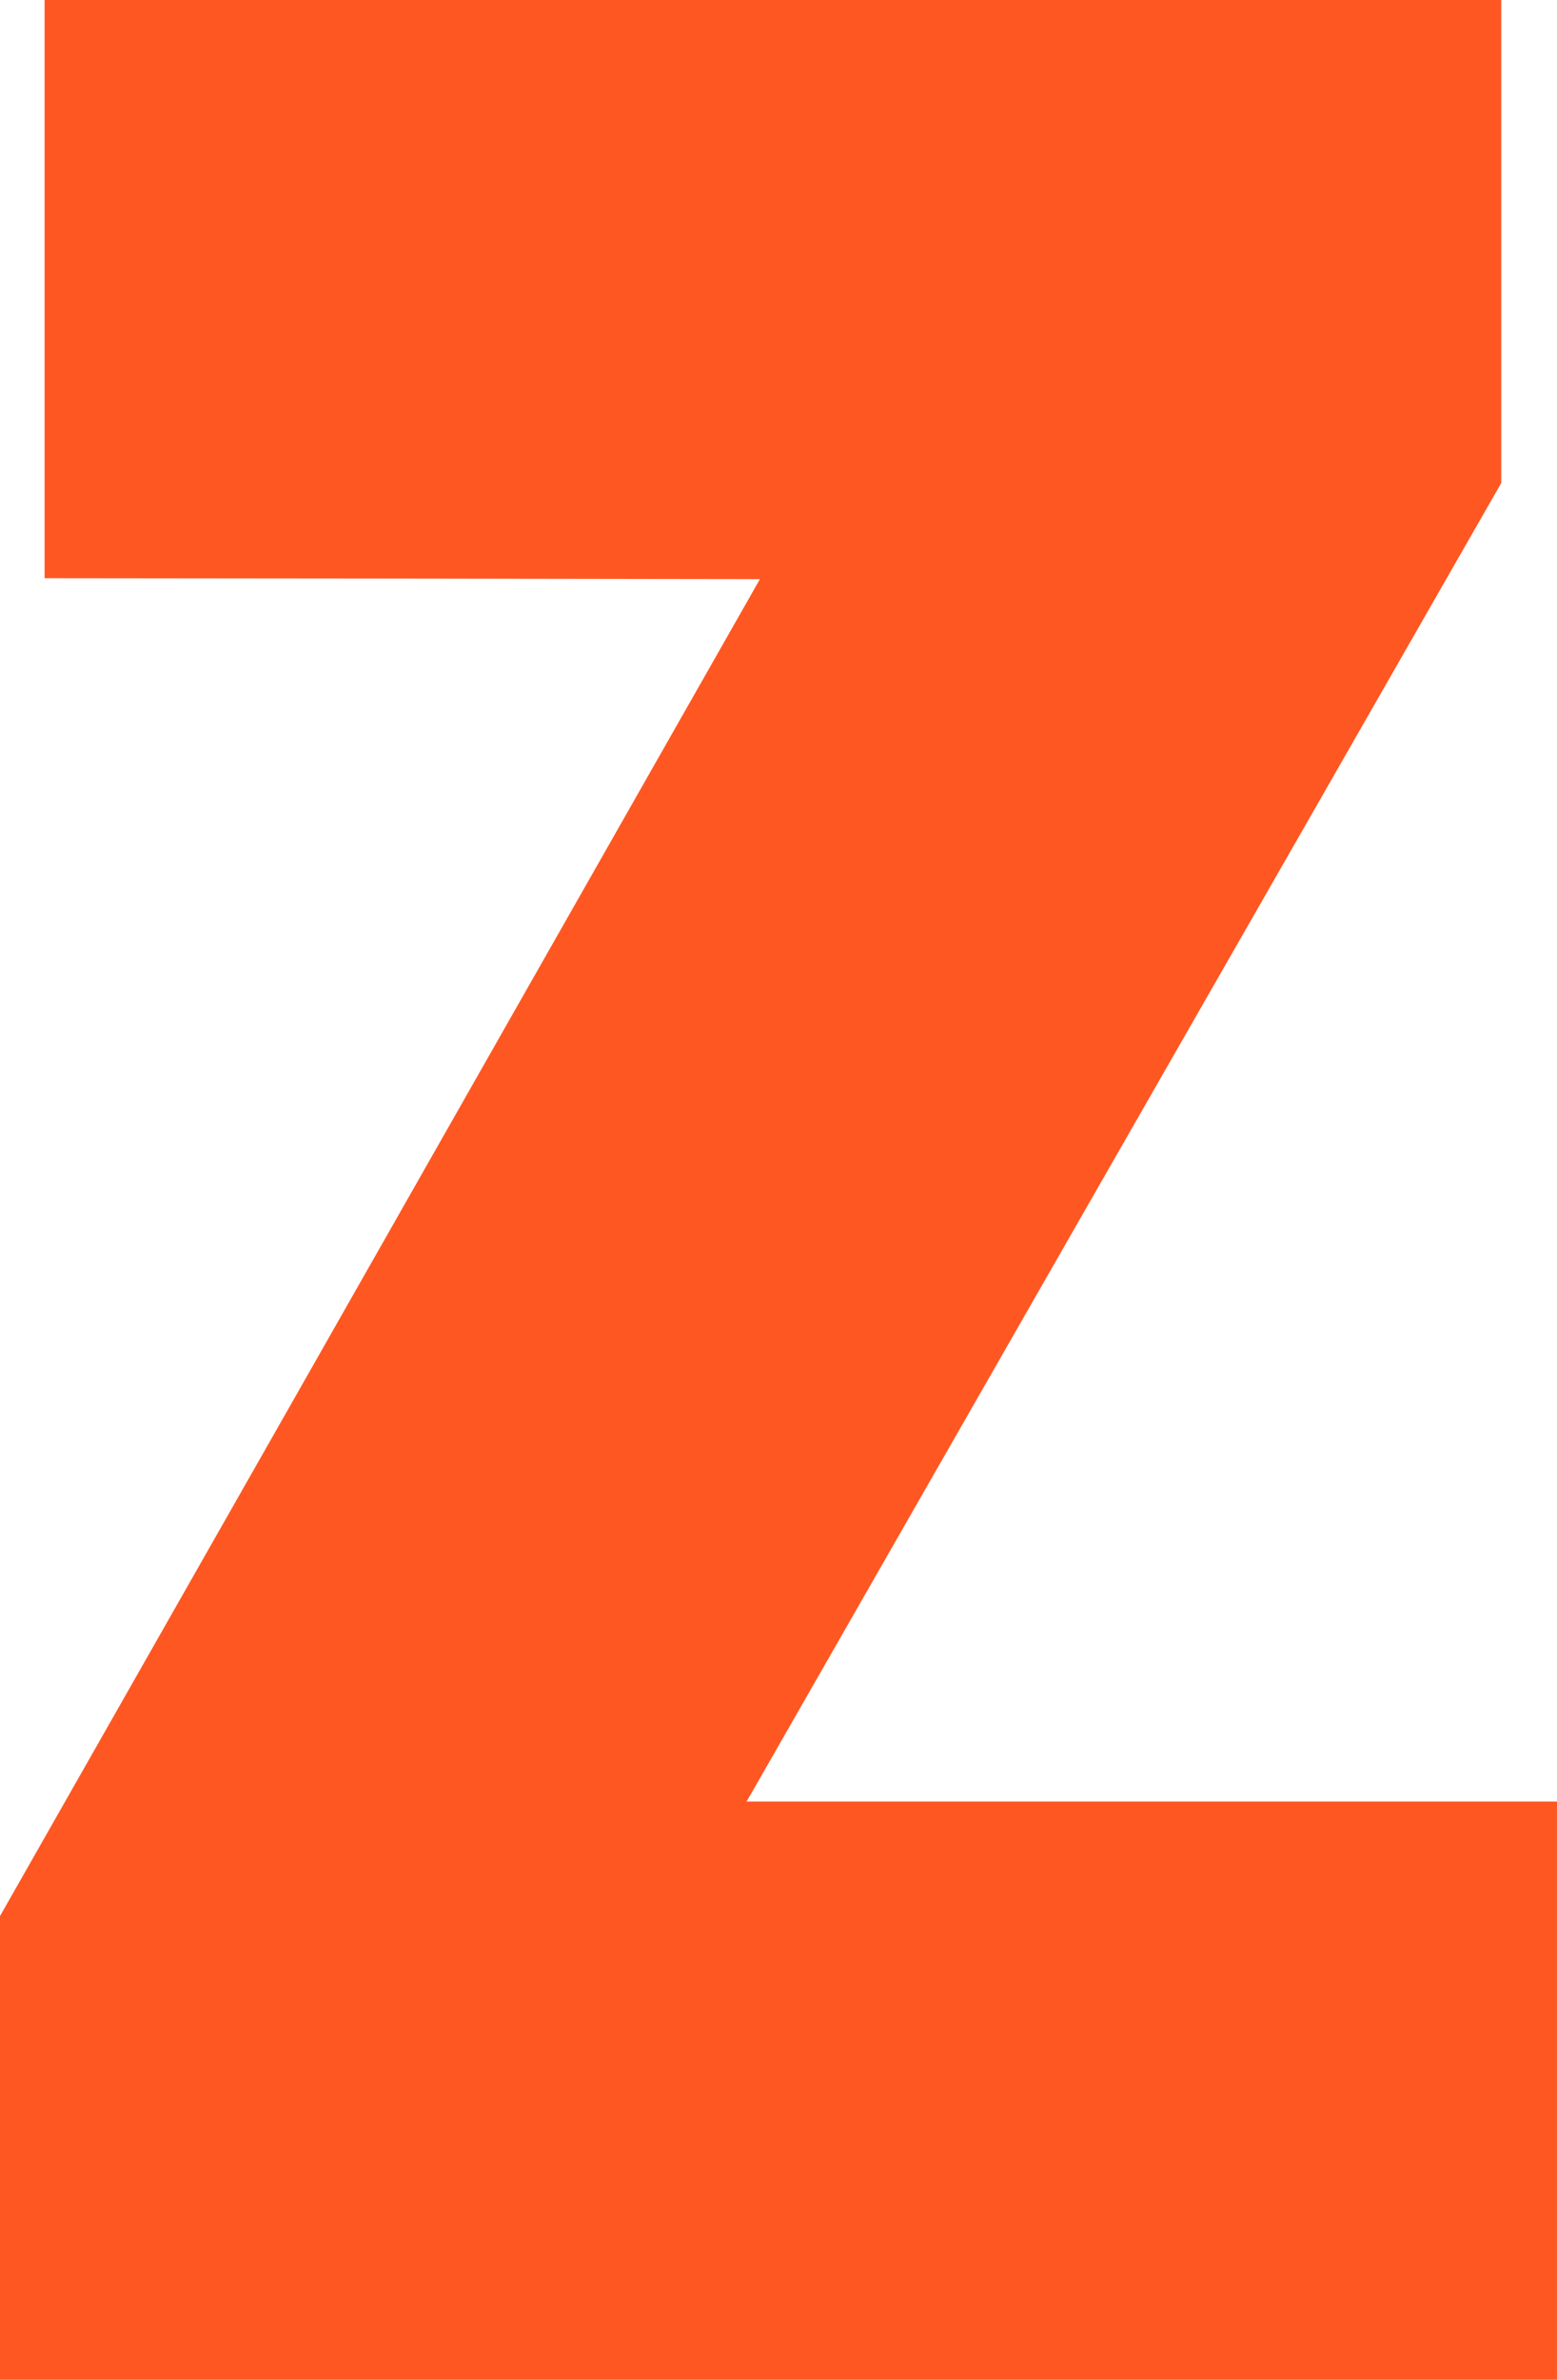 <?xml version="1.0" standalone="no"?>
<!DOCTYPE svg PUBLIC "-//W3C//DTD SVG 20010904//EN"
 "http://www.w3.org/TR/2001/REC-SVG-20010904/DTD/svg10.dtd">
<svg version="1.0" xmlns="http://www.w3.org/2000/svg"
 width="838pt" height="1280pt" viewBox="0 0 838 1280"
 preserveAspectRatio="xMidYMid meet">
<g transform="translate(0,1280) scale(0.1,-0.1)"
fill="#ff5722" stroke="none">
<path d="M240 11245 l0 -1555 1925 -2 1925 -3 -1348 -2370 c-741 -1303 -1661
-2922 -2045 -3596 l-697 -1225 0 -1247 0 -1247 4190 0 4190 0 0 1555 0 1555
-2181 0 -2181 0 25 43 c13 23 814 1421 1779 3107 966 1686 1869 3262 2007
3504 l251 438 0 1299 0 1299 -3920 0 -3920 0 0 -1555z"/>
</g>
</svg>
